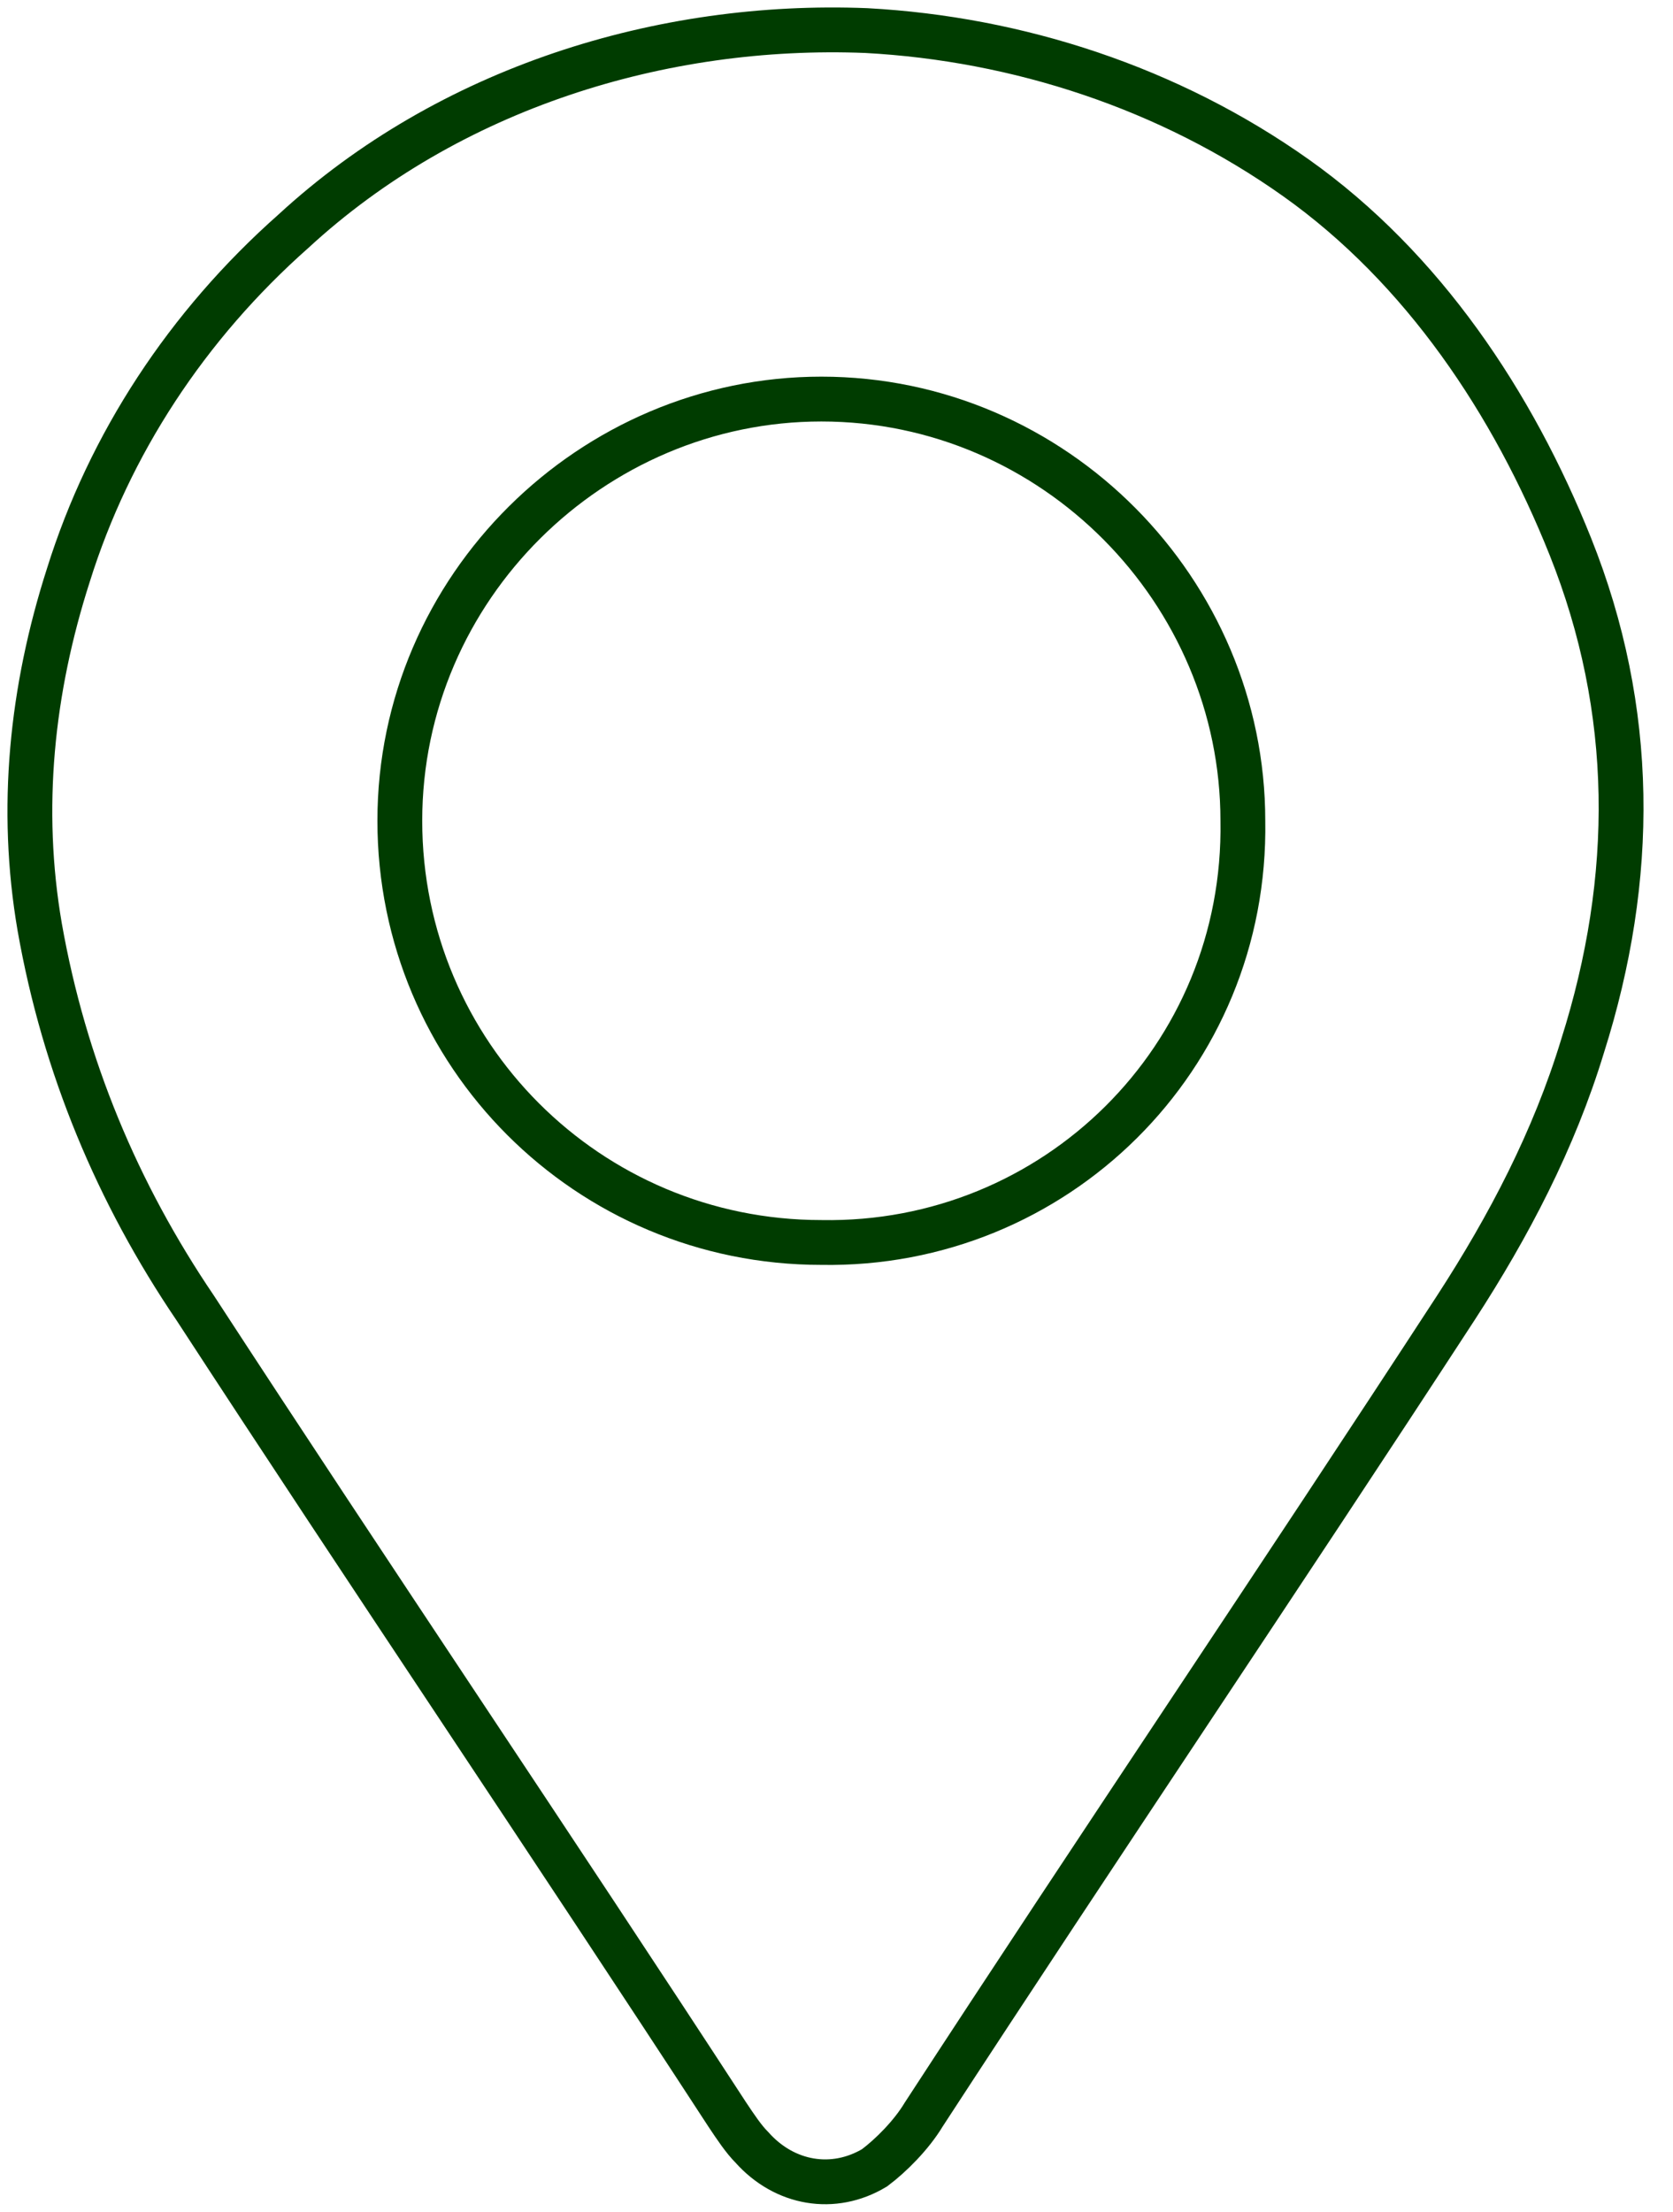 <svg width="56" height="74" viewBox="0 0 56 74" fill="none" xmlns="http://www.w3.org/2000/svg">
<path d="M29.001 1.023C34.07 1.297 39.138 2.941 43.385 5.954C47.632 8.968 50.645 13.489 52.563 18.283C54.755 23.763 54.755 29.379 52.974 34.996C52.015 38.146 50.508 41.023 48.728 43.763C42.837 52.804 36.81 61.708 30.919 70.749C30.508 71.434 29.823 72.119 29.275 72.53C27.905 73.352 26.262 73.078 25.166 71.845C24.892 71.571 24.618 71.16 24.344 70.749C18.453 61.708 12.426 52.804 6.535 43.763C3.933 39.927 2.152 35.681 1.33 31.023C0.645 27.05 1.056 23.078 2.289 19.242C3.659 14.858 6.261 10.886 9.823 7.735C15.029 2.941 22.152 0.749 29.001 1.023Z" stroke="#003C00" stroke-width="1.5" stroke-miterlimit="10"/>
<path d="M27.492 41.571C19.684 41.571 13.383 35.27 13.383 27.461C13.383 19.653 19.821 13.352 27.492 13.352C35.301 13.352 41.602 19.79 41.602 27.461C41.739 35.407 35.301 41.708 27.492 41.571Z" stroke="#003C00" stroke-width="1.5" stroke-miterlimit="10"/>
</svg>
